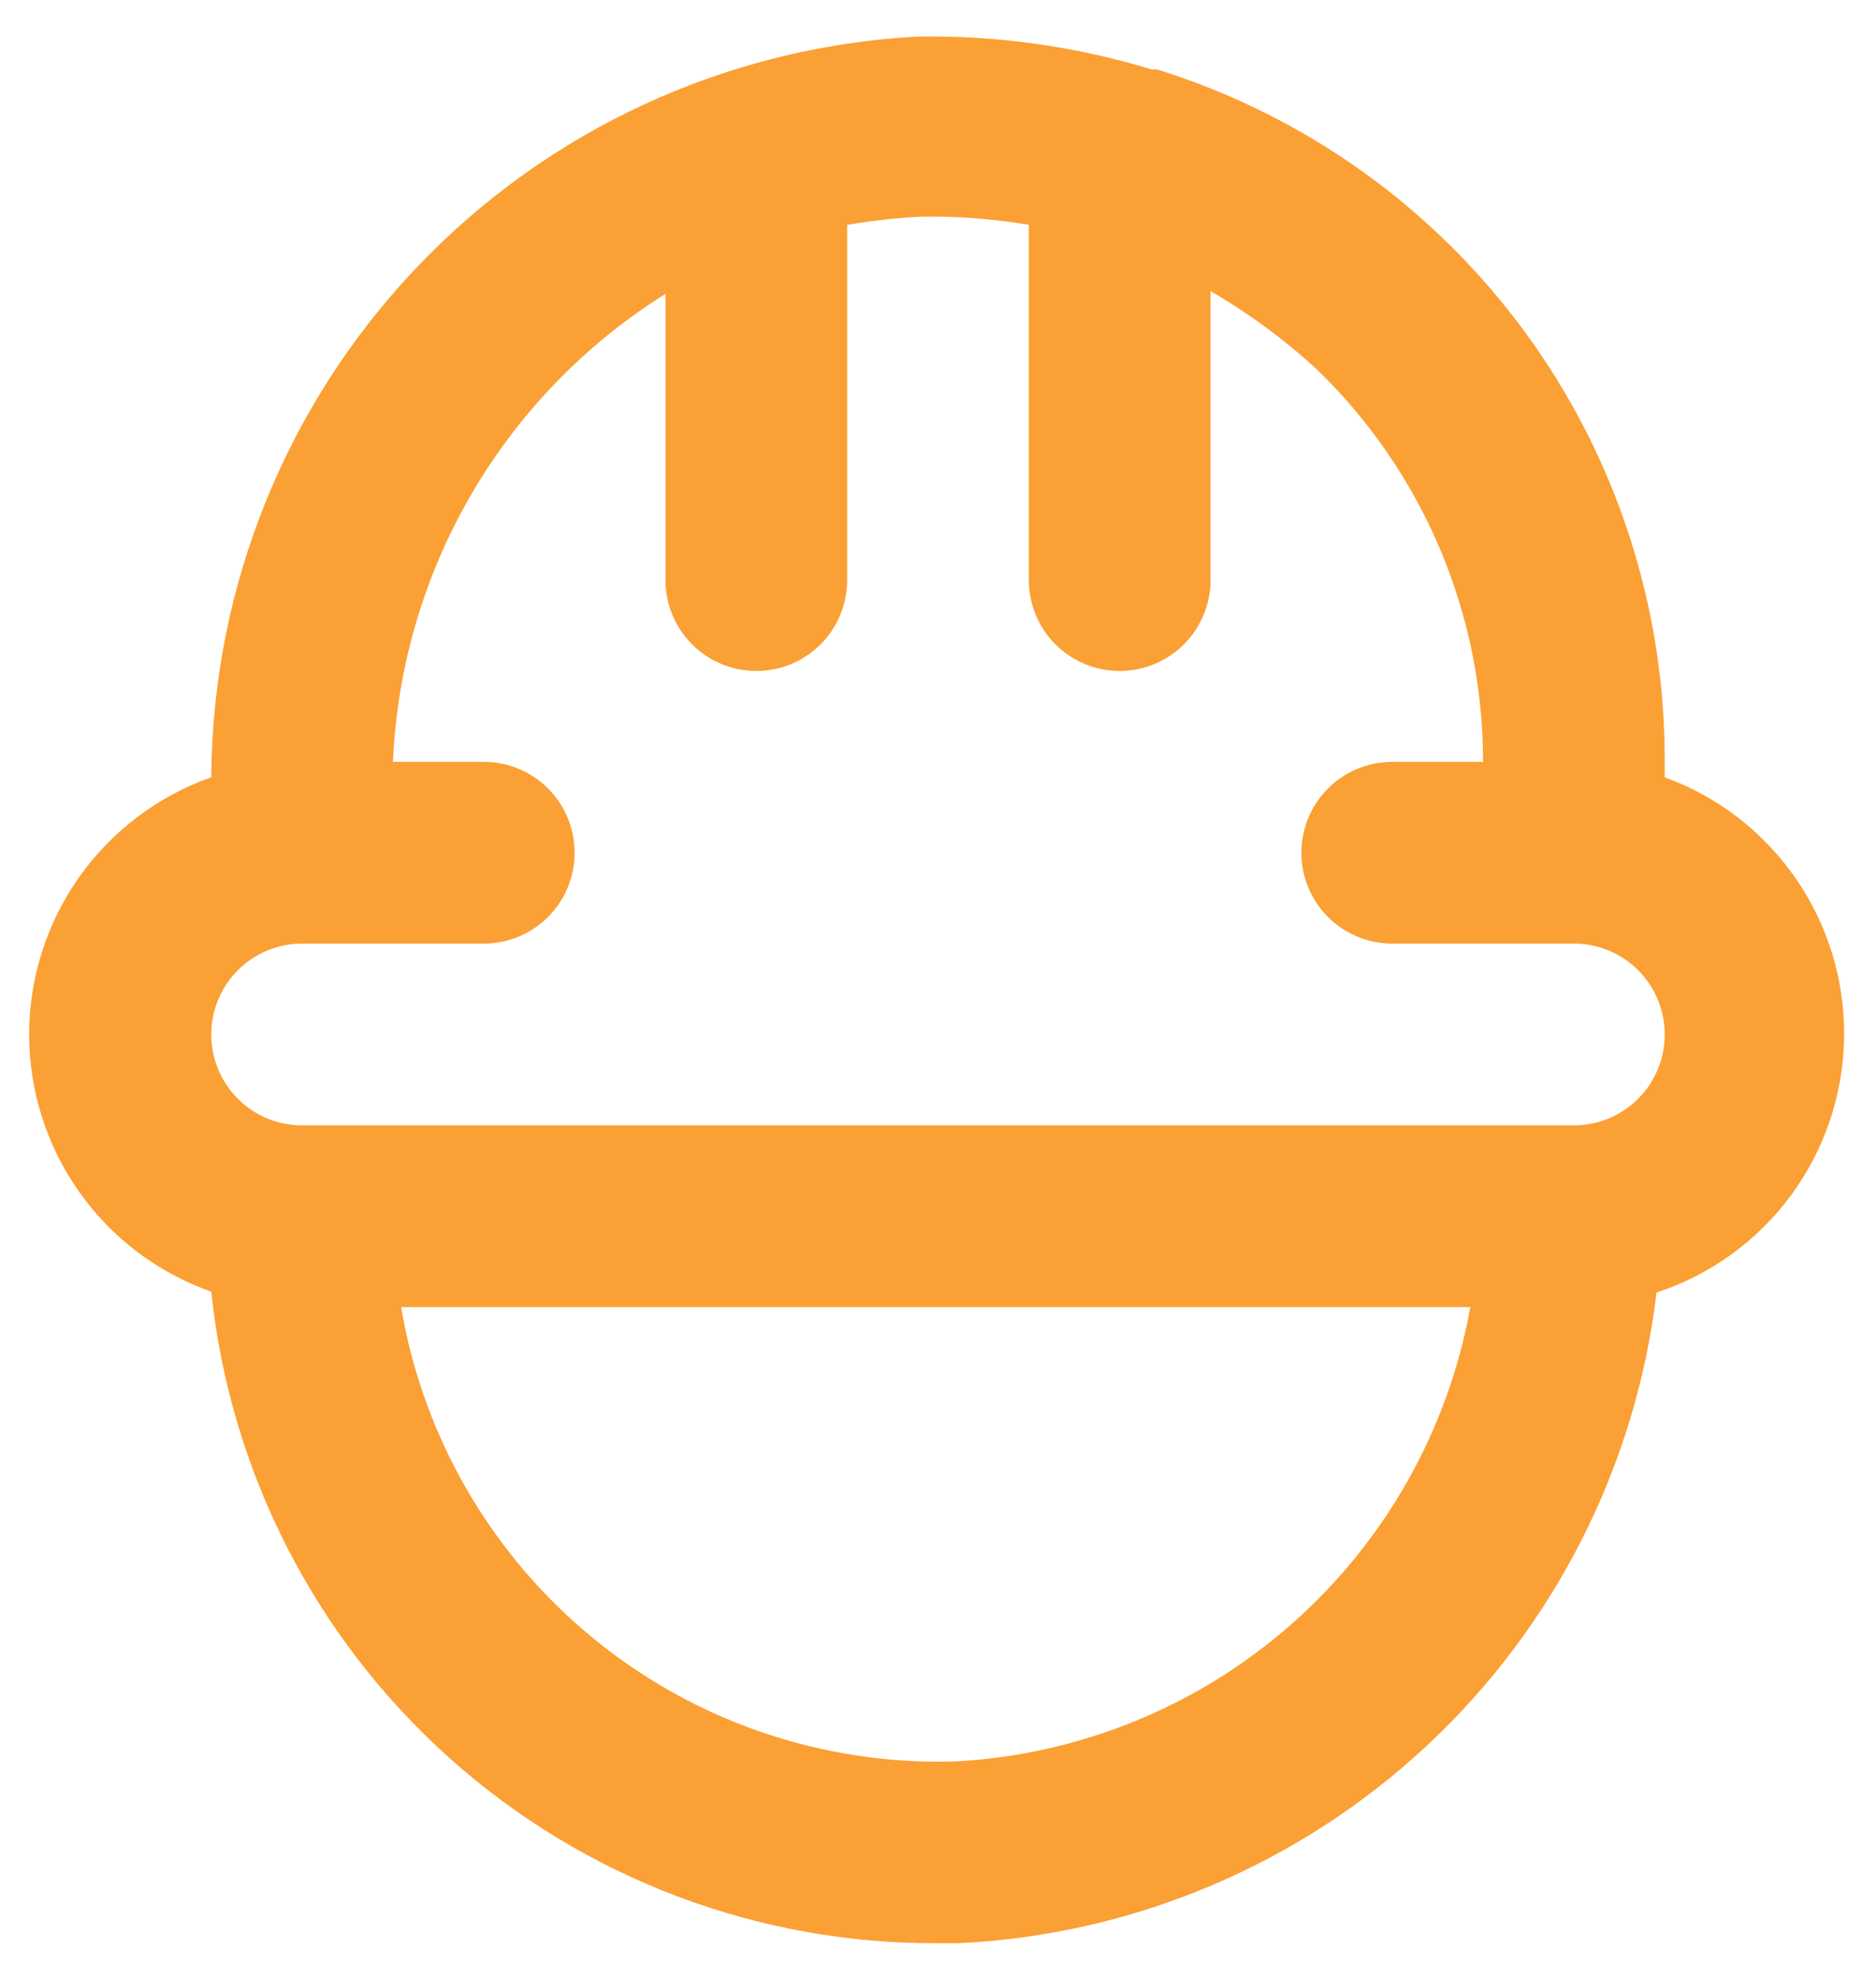 <?xml version="1.0" encoding="UTF-8"?> <svg xmlns="http://www.w3.org/2000/svg" width="37" height="39" viewBox="0 0 37 39" fill="none"><path d="M32.833 15.325V15.021C32.844 11.973 31.877 9.002 30.075 6.545C28.272 4.087 25.728 2.273 22.818 1.368H22.71C21.207 0.91 19.641 0.692 18.07 0.723C14.329 0.929 10.807 2.554 8.223 5.268C5.639 7.981 4.188 11.579 4.167 15.325C3.117 15.695 2.207 16.381 1.564 17.289C0.921 18.197 0.575 19.283 0.575 20.396C0.575 21.509 0.921 22.594 1.564 23.503C2.207 24.411 3.117 25.097 4.167 25.466C4.536 29.004 6.207 32.279 8.856 34.653C11.505 37.027 14.943 38.332 18.5 38.312H18.912C22.352 38.146 25.622 36.766 28.141 34.418C30.66 32.069 32.265 28.904 32.672 25.484C33.734 25.136 34.661 24.465 35.325 23.565C35.987 22.665 36.353 21.58 36.371 20.462C36.389 19.344 36.058 18.249 35.423 17.328C34.789 16.407 33.884 15.707 32.833 15.325V15.325ZM18.823 34.729C16.229 34.804 13.696 33.939 11.69 32.292C9.685 30.646 8.343 28.329 7.911 25.771H28.999C28.562 28.193 27.319 30.396 25.471 32.022C23.624 33.649 21.28 34.603 18.823 34.729ZM31.042 22.188H5.958C5.483 22.188 5.027 21.999 4.691 21.663C4.355 21.327 4.167 20.871 4.167 20.396C4.167 19.921 4.355 19.465 4.691 19.129C5.027 18.793 5.483 18.604 5.958 18.604H9.542C10.017 18.604 10.473 18.415 10.809 18.079C11.145 17.743 11.333 17.288 11.333 16.812C11.333 16.337 11.145 15.882 10.809 15.546C10.473 15.21 10.017 15.021 9.542 15.021H7.75C7.83 13.162 8.361 11.351 9.298 9.743C10.234 8.136 11.548 6.78 13.125 5.794V11.438C13.125 11.913 13.314 12.368 13.65 12.704C13.986 13.04 14.441 13.229 14.917 13.229C15.392 13.229 15.848 13.04 16.184 12.704C16.52 12.368 16.708 11.913 16.708 11.438V4.432C17.195 4.351 17.685 4.297 18.177 4.271H18.5C19.1 4.279 19.699 4.333 20.292 4.432V11.438C20.292 11.913 20.48 12.368 20.816 12.704C21.152 13.04 21.608 13.229 22.083 13.229C22.558 13.229 23.014 13.04 23.35 12.704C23.686 12.368 23.875 11.913 23.875 11.438V5.74C24.635 6.18 25.344 6.703 25.989 7.299C27.022 8.302 27.843 9.502 28.403 10.829C28.963 12.155 29.251 13.581 29.25 15.021H27.458C26.983 15.021 26.527 15.21 26.191 15.546C25.855 15.882 25.667 16.337 25.667 16.812C25.667 17.288 25.855 17.743 26.191 18.079C26.527 18.415 26.983 18.604 27.458 18.604H31.042C31.517 18.604 31.973 18.793 32.309 19.129C32.645 19.465 32.833 19.921 32.833 20.396C32.833 20.871 32.645 21.327 32.309 21.663C31.973 21.999 31.517 22.188 31.042 22.188Z" fill="#FBA034"></path></svg> 